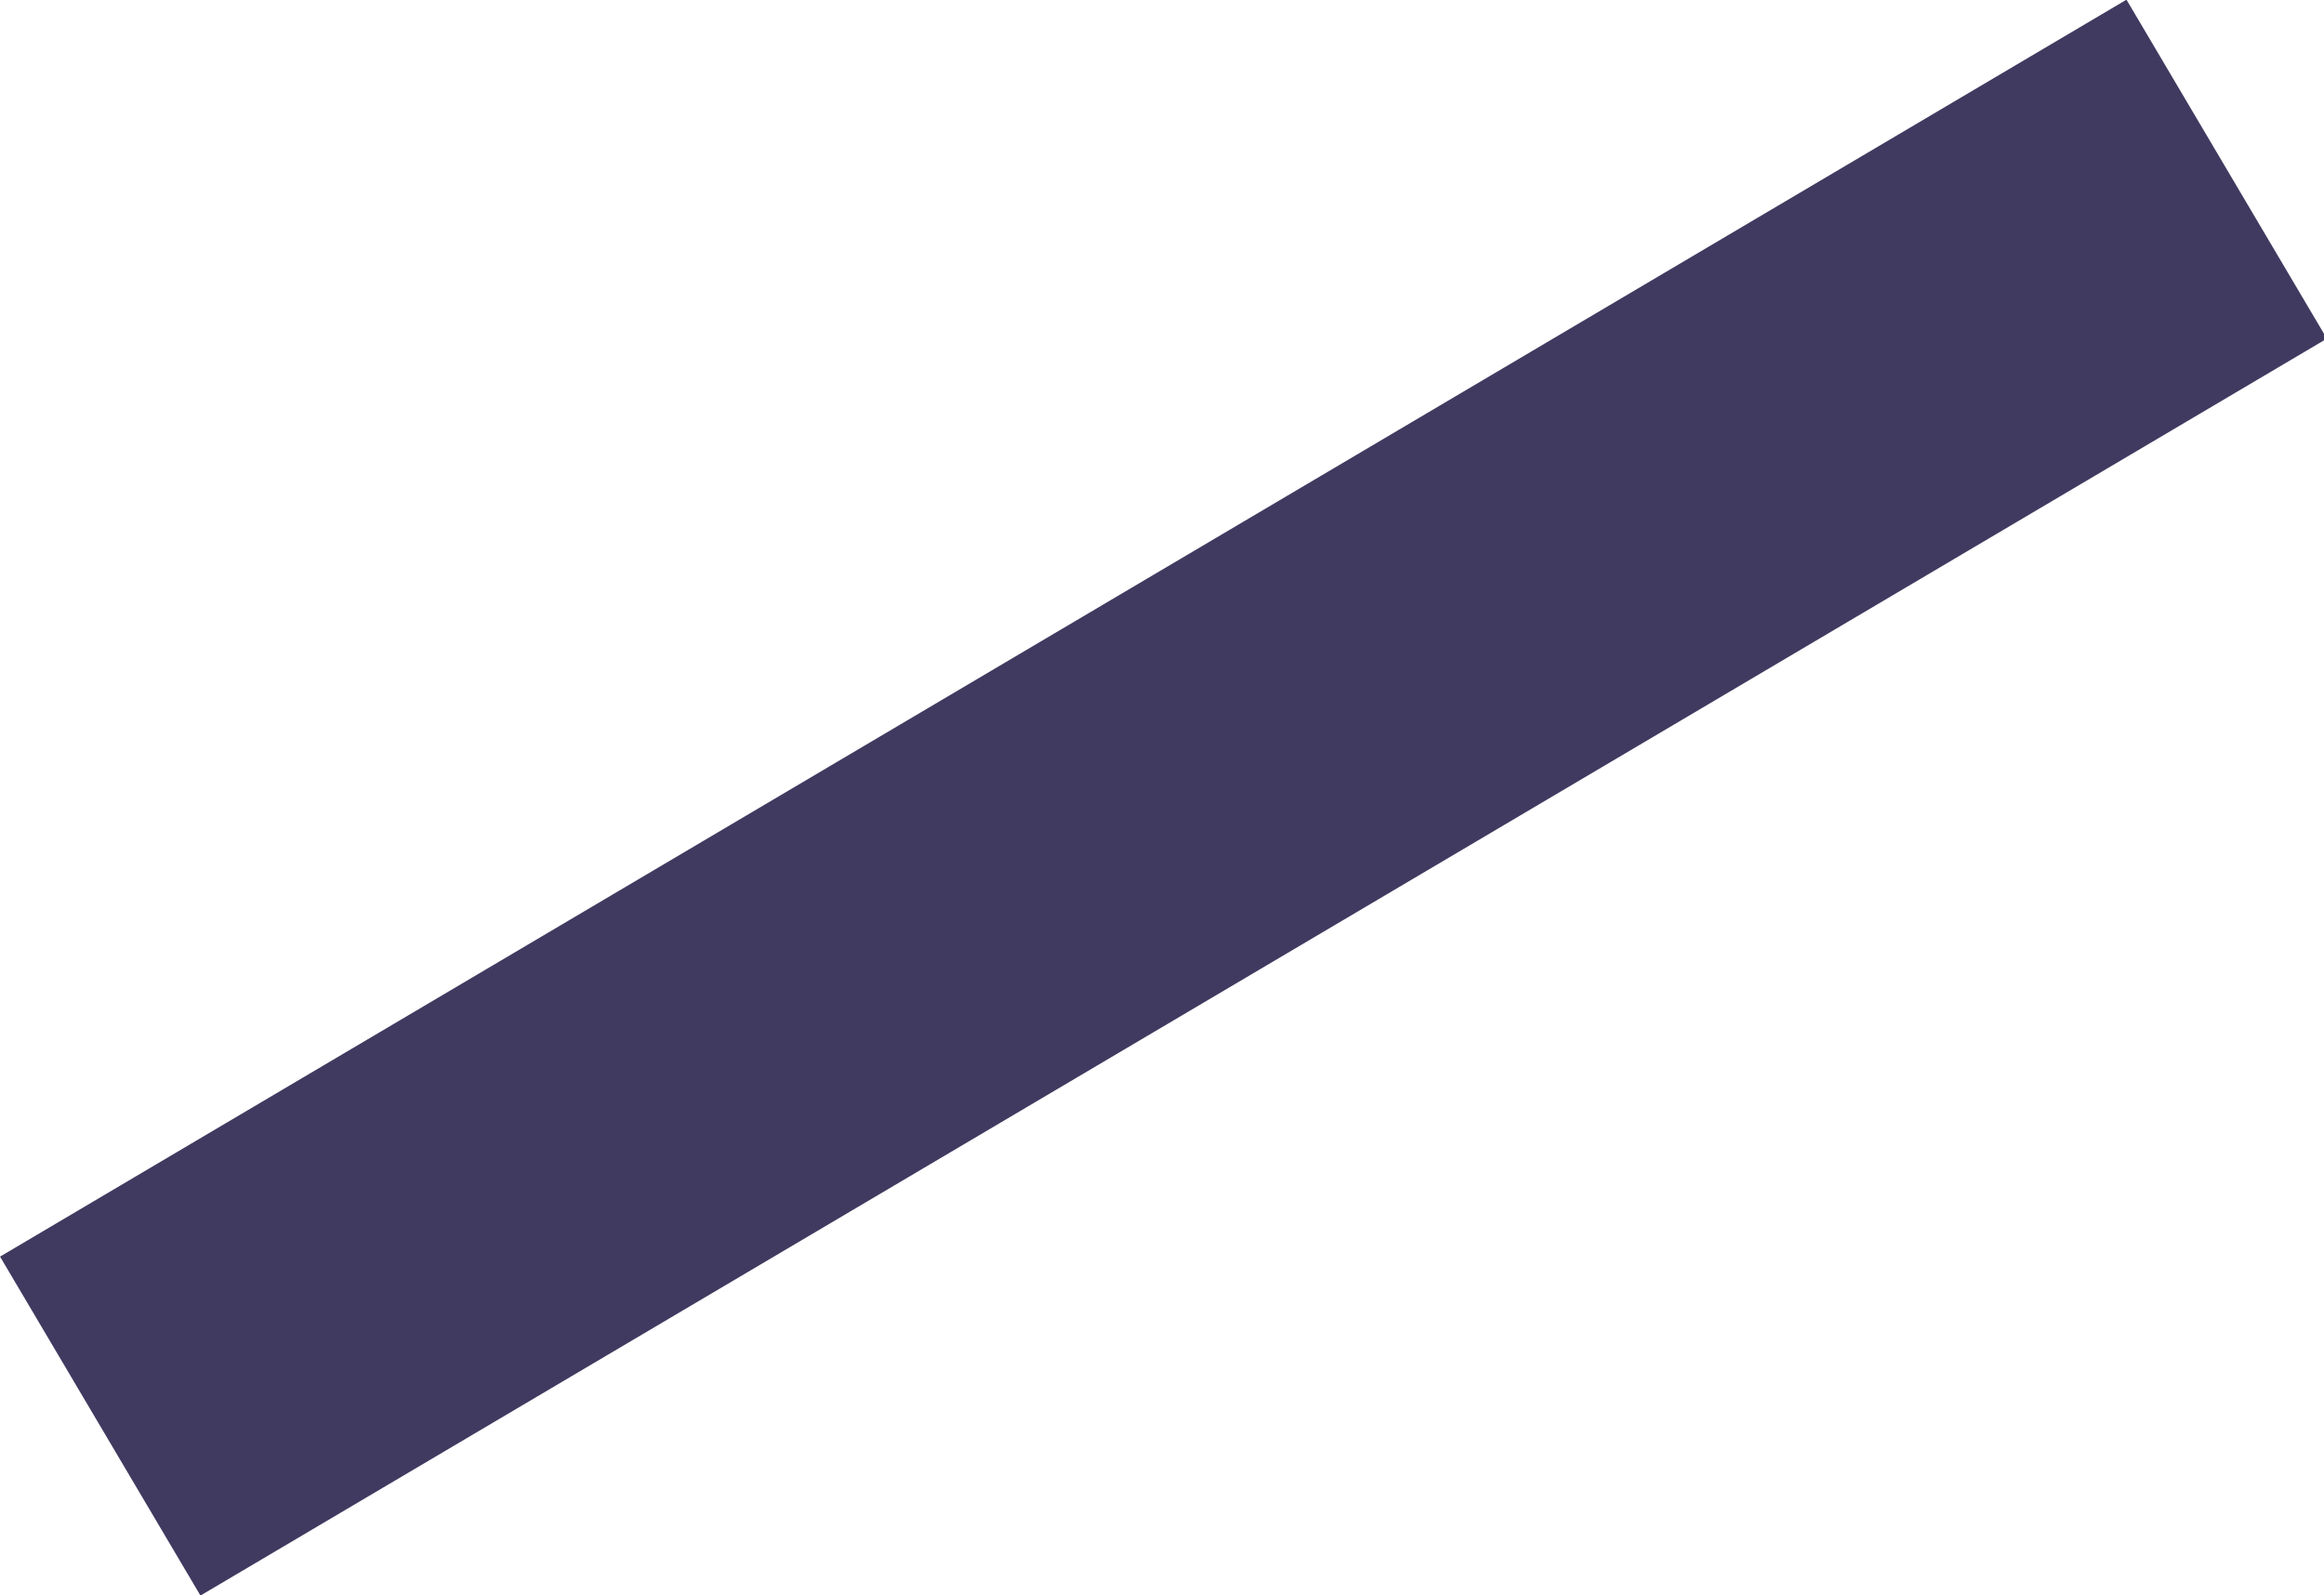 <?xml version="1.0" encoding="UTF-8"?> <!-- Generator: Adobe Illustrator 22.1.0, SVG Export Plug-In . SVG Version: 6.00 Build 0) --> <svg xmlns="http://www.w3.org/2000/svg" xmlns:xlink="http://www.w3.org/1999/xlink" id="Layer_1" x="0px" y="0px" viewBox="0 0 90.9 62.4" xml:space="preserve"> <rect x="-2.8" y="23.5" transform="matrix(0.861 -0.509 0.509 0.861 -9.549 27.498)" fill="#403A60" width="96.6" height="15.4"></rect> </svg> 